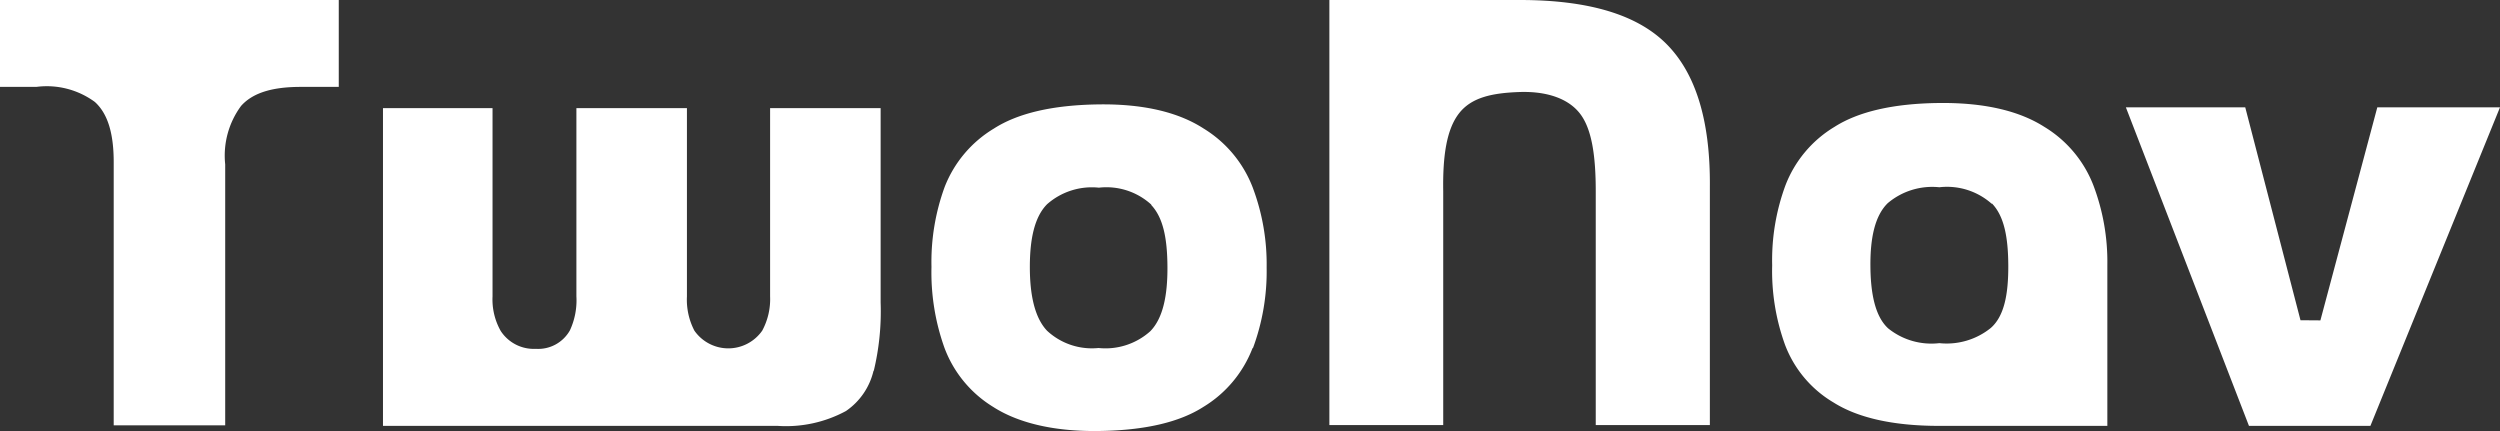 <svg xmlns="http://www.w3.org/2000/svg" width="348" height="60"><rect width="100%" height="100%" fill="#333333" stroke="none"/><g fill="none" fill-rule="evenodd"><path d="M0 0h348v60H0z"/><path fill="#FFF" fill-rule="nonzero" d="M41.83 12.096c-3.616 0-6.54.696-8.27 2.647a11.634 11.634 0 00-2.212 8.135v36.327h-15.52V22.569c0-3.671-.693-6.647-2.635-8.386a11.307 11.307 0 00-8.135-2.087H0V0h47.156v12.096H41.83zm79.773 39.476a9.372 9.372 0 01-3.846 5.642 17.51 17.51 0 01-9.501 2.068H53.311v-44.23h15.25v26.221a8.922 8.922 0 001.135 4.792 5.492 5.492 0 004.885 2.493 5.071 5.071 0 004.75-2.57 9.914 9.914 0 00.904-4.734V15.052h15.386v26.221a9.311 9.311 0 001.038 4.754 5.762 5.762 0 004.722 2.465c1.88 0 3.64-.92 4.721-2.465a9.233 9.233 0 001.096-4.773V15.052h15.386v27.052a35.404 35.404 0 01-.962 9.545l-.02-.077zm52.772-3.169a16.463 16.463 0 01-6.885 8.251c-3.289 2.106-8.097 3.266-14.616 3.343-6.52.077-11.366-1.256-14.636-3.362a16.33 16.33 0 01-6.788-8.27 31.204 31.204 0 01-1.789-11.208 30.466 30.466 0 011.827-11.11 16.443 16.443 0 016.866-8.154c3.288-2.106 8.096-3.285 14.674-3.362 6.577-.078 11.27 1.256 14.52 3.362a16.56 16.56 0 016.846 8.25 30.29 30.29 0 011.923 11.111 30.698 30.698 0 01-1.923 11.246l-.019-.097zm-14.097-19.902a9.26 9.26 0 00-7.308-2.377 9.433 9.433 0 00-7.212 2.3c-1.77 1.777-2.404 4.888-2.404 8.733 0 3.846.654 7.053 2.404 8.889a9.166 9.166 0 007.154 2.396 9.337 9.337 0 007.212-2.338c1.77-1.816 2.404-4.966 2.385-8.927-.02-3.961-.577-6.86-2.27-8.657l.04-.02zm61.85 30.665v-32.54c0-4.927-.539-8.714-2.231-10.859-1.693-2.145-4.77-3.091-8.443-2.956-3.673.135-6.597.715-8.347 2.956-1.75 2.242-2.288 5.932-2.211 10.86v32.539h-15.847V0h26.482c9.731 0 16.405 2.087 20.424 6.106 4.02 4.02 6.135 10.53 6.058 19.883v33.177h-15.885zm68.023.116H269.9c-6.578 0-11.405-1.198-14.655-3.246a15.825 15.825 0 01-6.77-8.039 30.195 30.195 0 01-1.788-11.071c-.09-3.774.53-7.53 1.827-11.072a16.309 16.309 0 016.846-8.193c3.27-2.087 8.097-3.266 14.674-3.324 6.577-.058 11.27 1.237 14.54 3.324a16.444 16.444 0 016.846 8.193 30.057 30.057 0 011.923 11.052v22.376h-3.192zm-12.905-30.916a9.356 9.356 0 00-7.289-2.3 9.585 9.585 0 00-7.192 2.222c-1.789 1.759-2.424 4.85-2.404 8.676.019 3.826.634 7.072 2.48 8.753a9.584 9.584 0 007.116 2.049 9.776 9.776 0 007.154-2.107c1.924-1.68 2.462-4.83 2.443-8.733-.02-3.904-.577-6.84-2.27-8.599l-.038.039zm52.715 30.916h-16.905L295.92 14.936h16.617l7.692 29.641 2.77.02 7.923-29.66H348l-18.04 44.345z"/></g></svg>